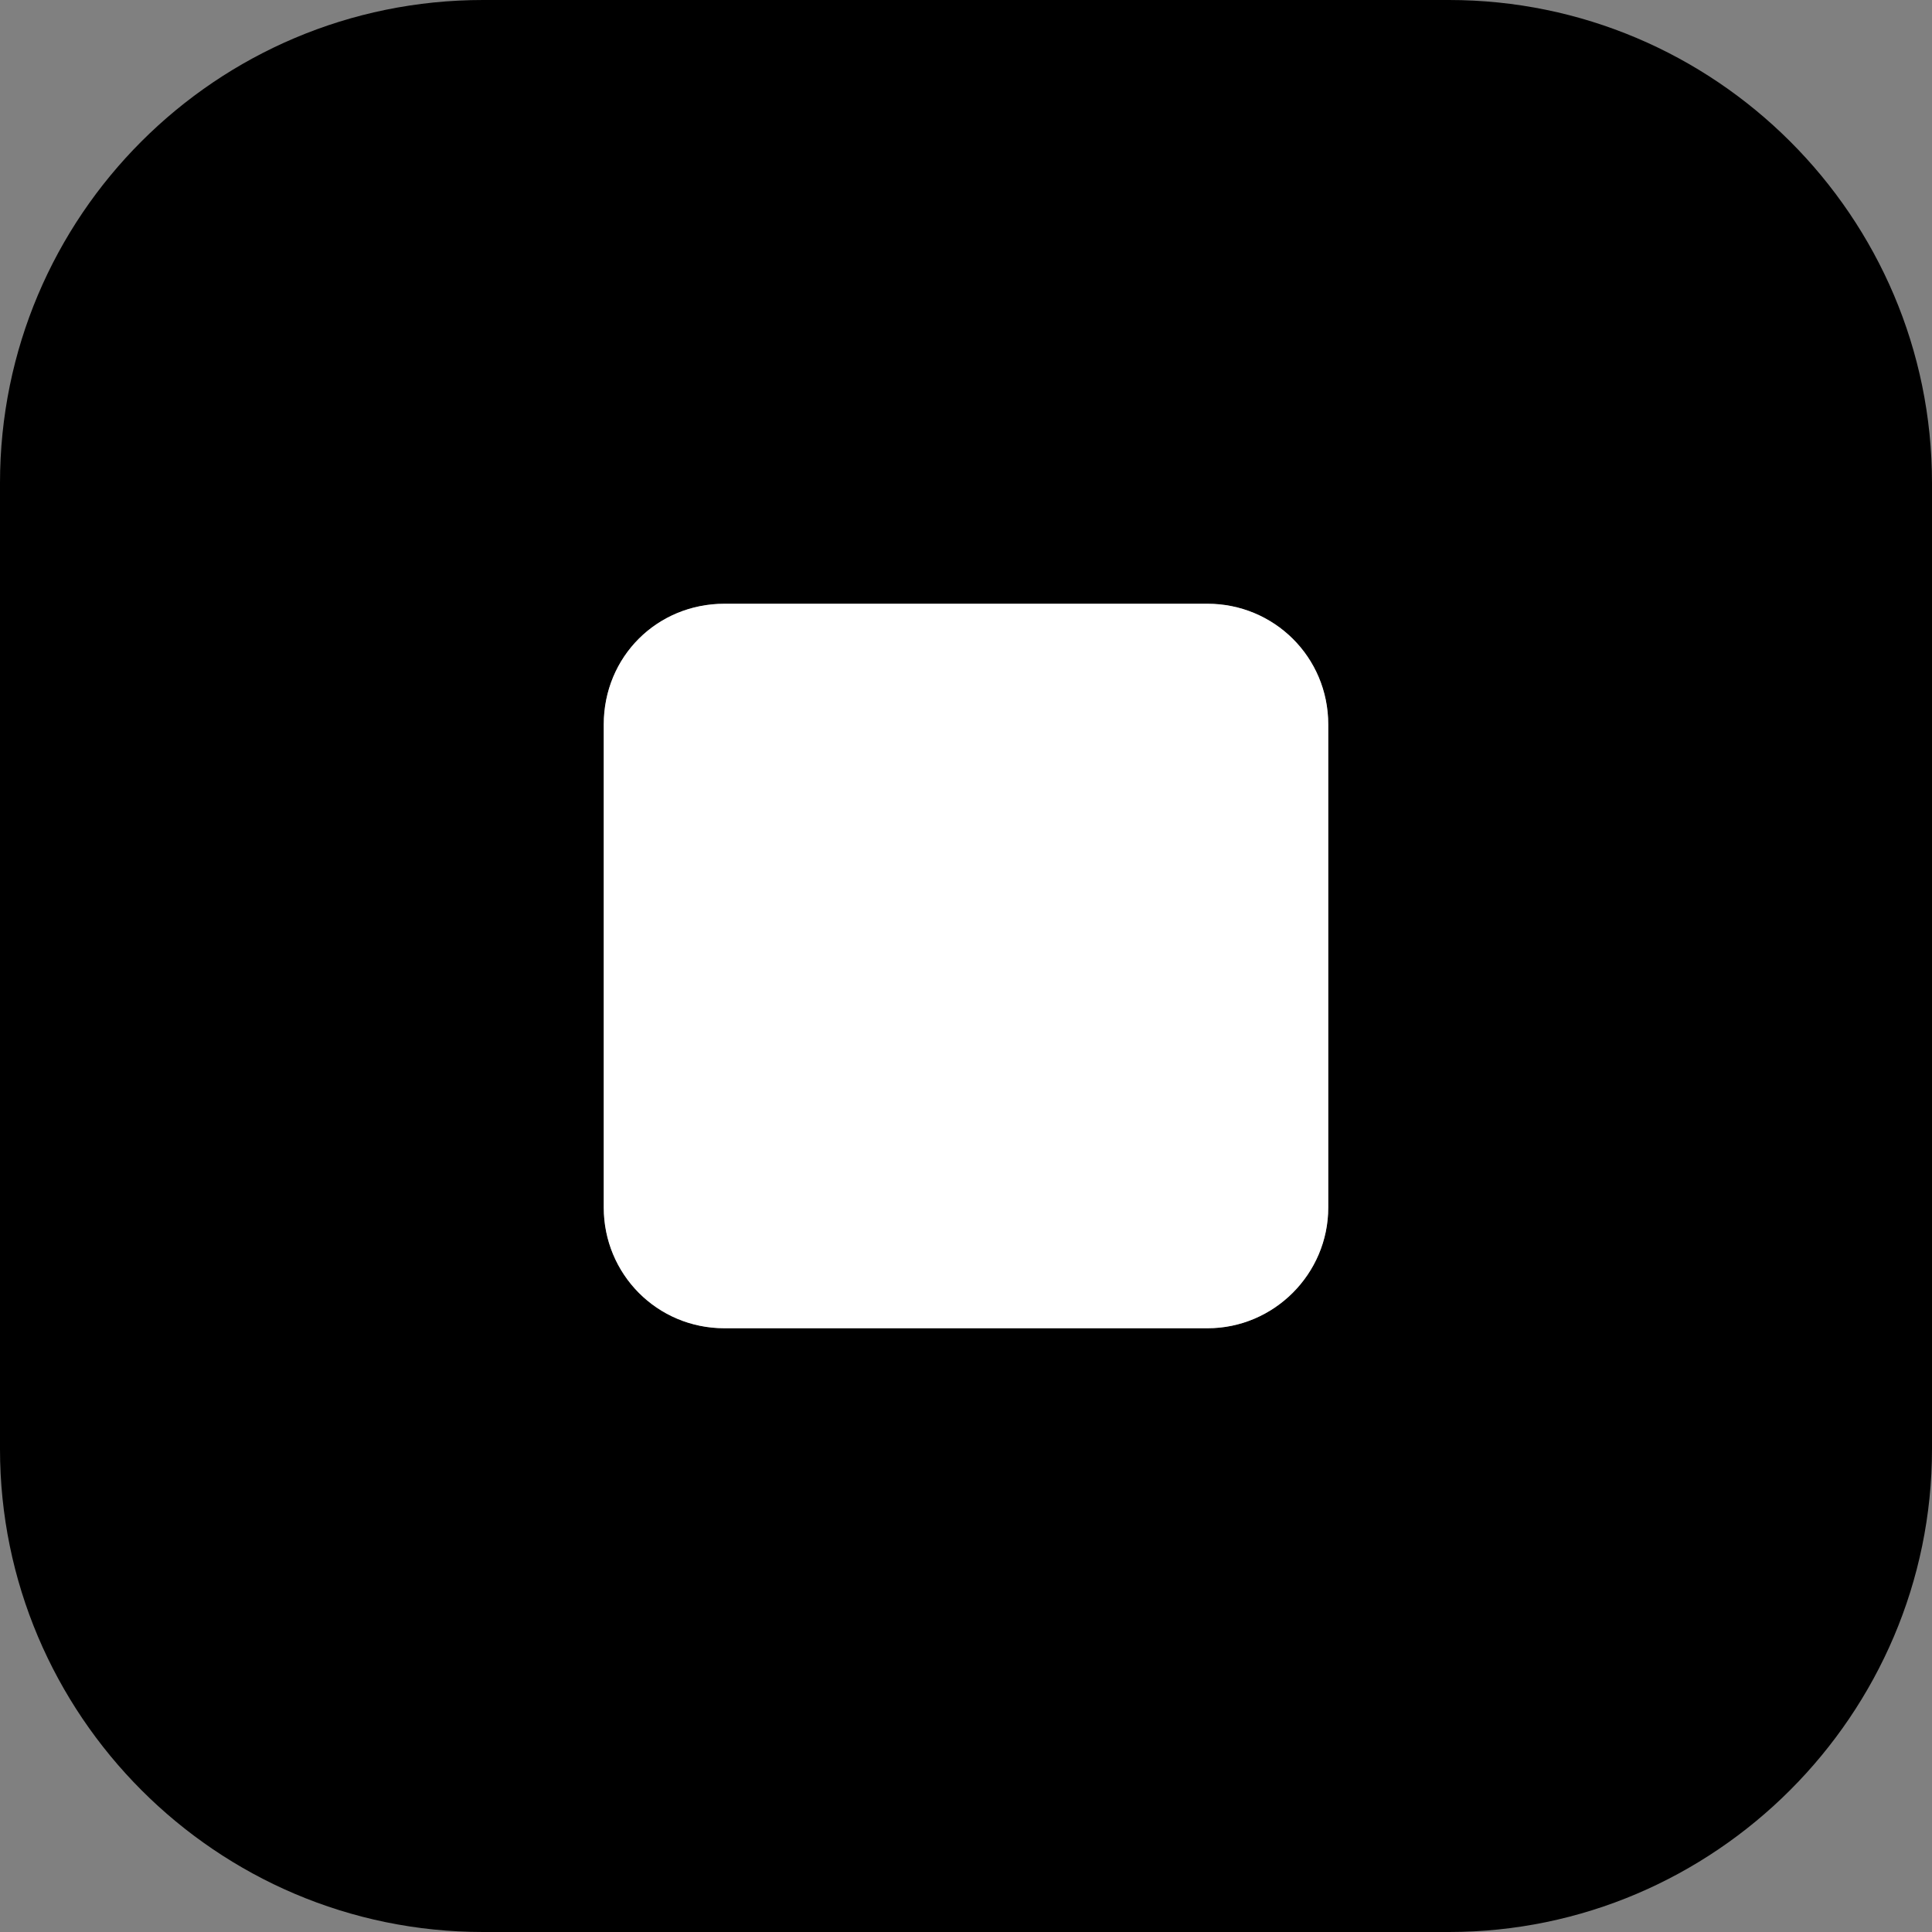 <svg width="16" height="16" viewBox="0 0 16 16" fill="none" xmlns="http://www.w3.org/2000/svg" xmlns:xlink="http://www.w3.org/1999/xlink">
	<rect x="0" y="0" width="16" height="16" fill="#808080" stroke="none"/>
	<desc>
			Created with Pixso.
	</desc>
	<defs/>
	<path id="矢量 1" d="M4 0L12 0C14.2 0 16 1.79 16 4L16 12C16 14.2 14.2 16 12 16L4 16C1.79 16 0 14.2 0 12L0 4C0 1.79 1.79 0 4 0ZM10 5L6 5C5.44 5 5 5.44 5 6L5 10C5 10.55 5.44 11 6 11L10 11C10.55 11 11 10.55 11 10L11 6C11 5.44 10.55 5 10 5Z" fill="currentColor" fill-opacity="1" fill-rule="evenodd"/>
	<path id="矢量 1" d="" fill="#C0C4CC" fill-opacity="0" fill-rule="evenodd"/>
	<path id="矢量 2" d="M6 5L10 5C10.55 5 11 5.44 11 6L11 10C11 10.55 10.55 11 10 11L6 11C5.44 11 5 10.55 5 10L5 6C5 5.44 5.44 5 6 5Z" fill="#FFFFFF" fill-opacity="1" fill-rule="evenodd"/>
	<path id="矢量 2" d="" fill="#C0C4CC" fill-opacity="0" fill-rule="evenodd"/>
</svg>